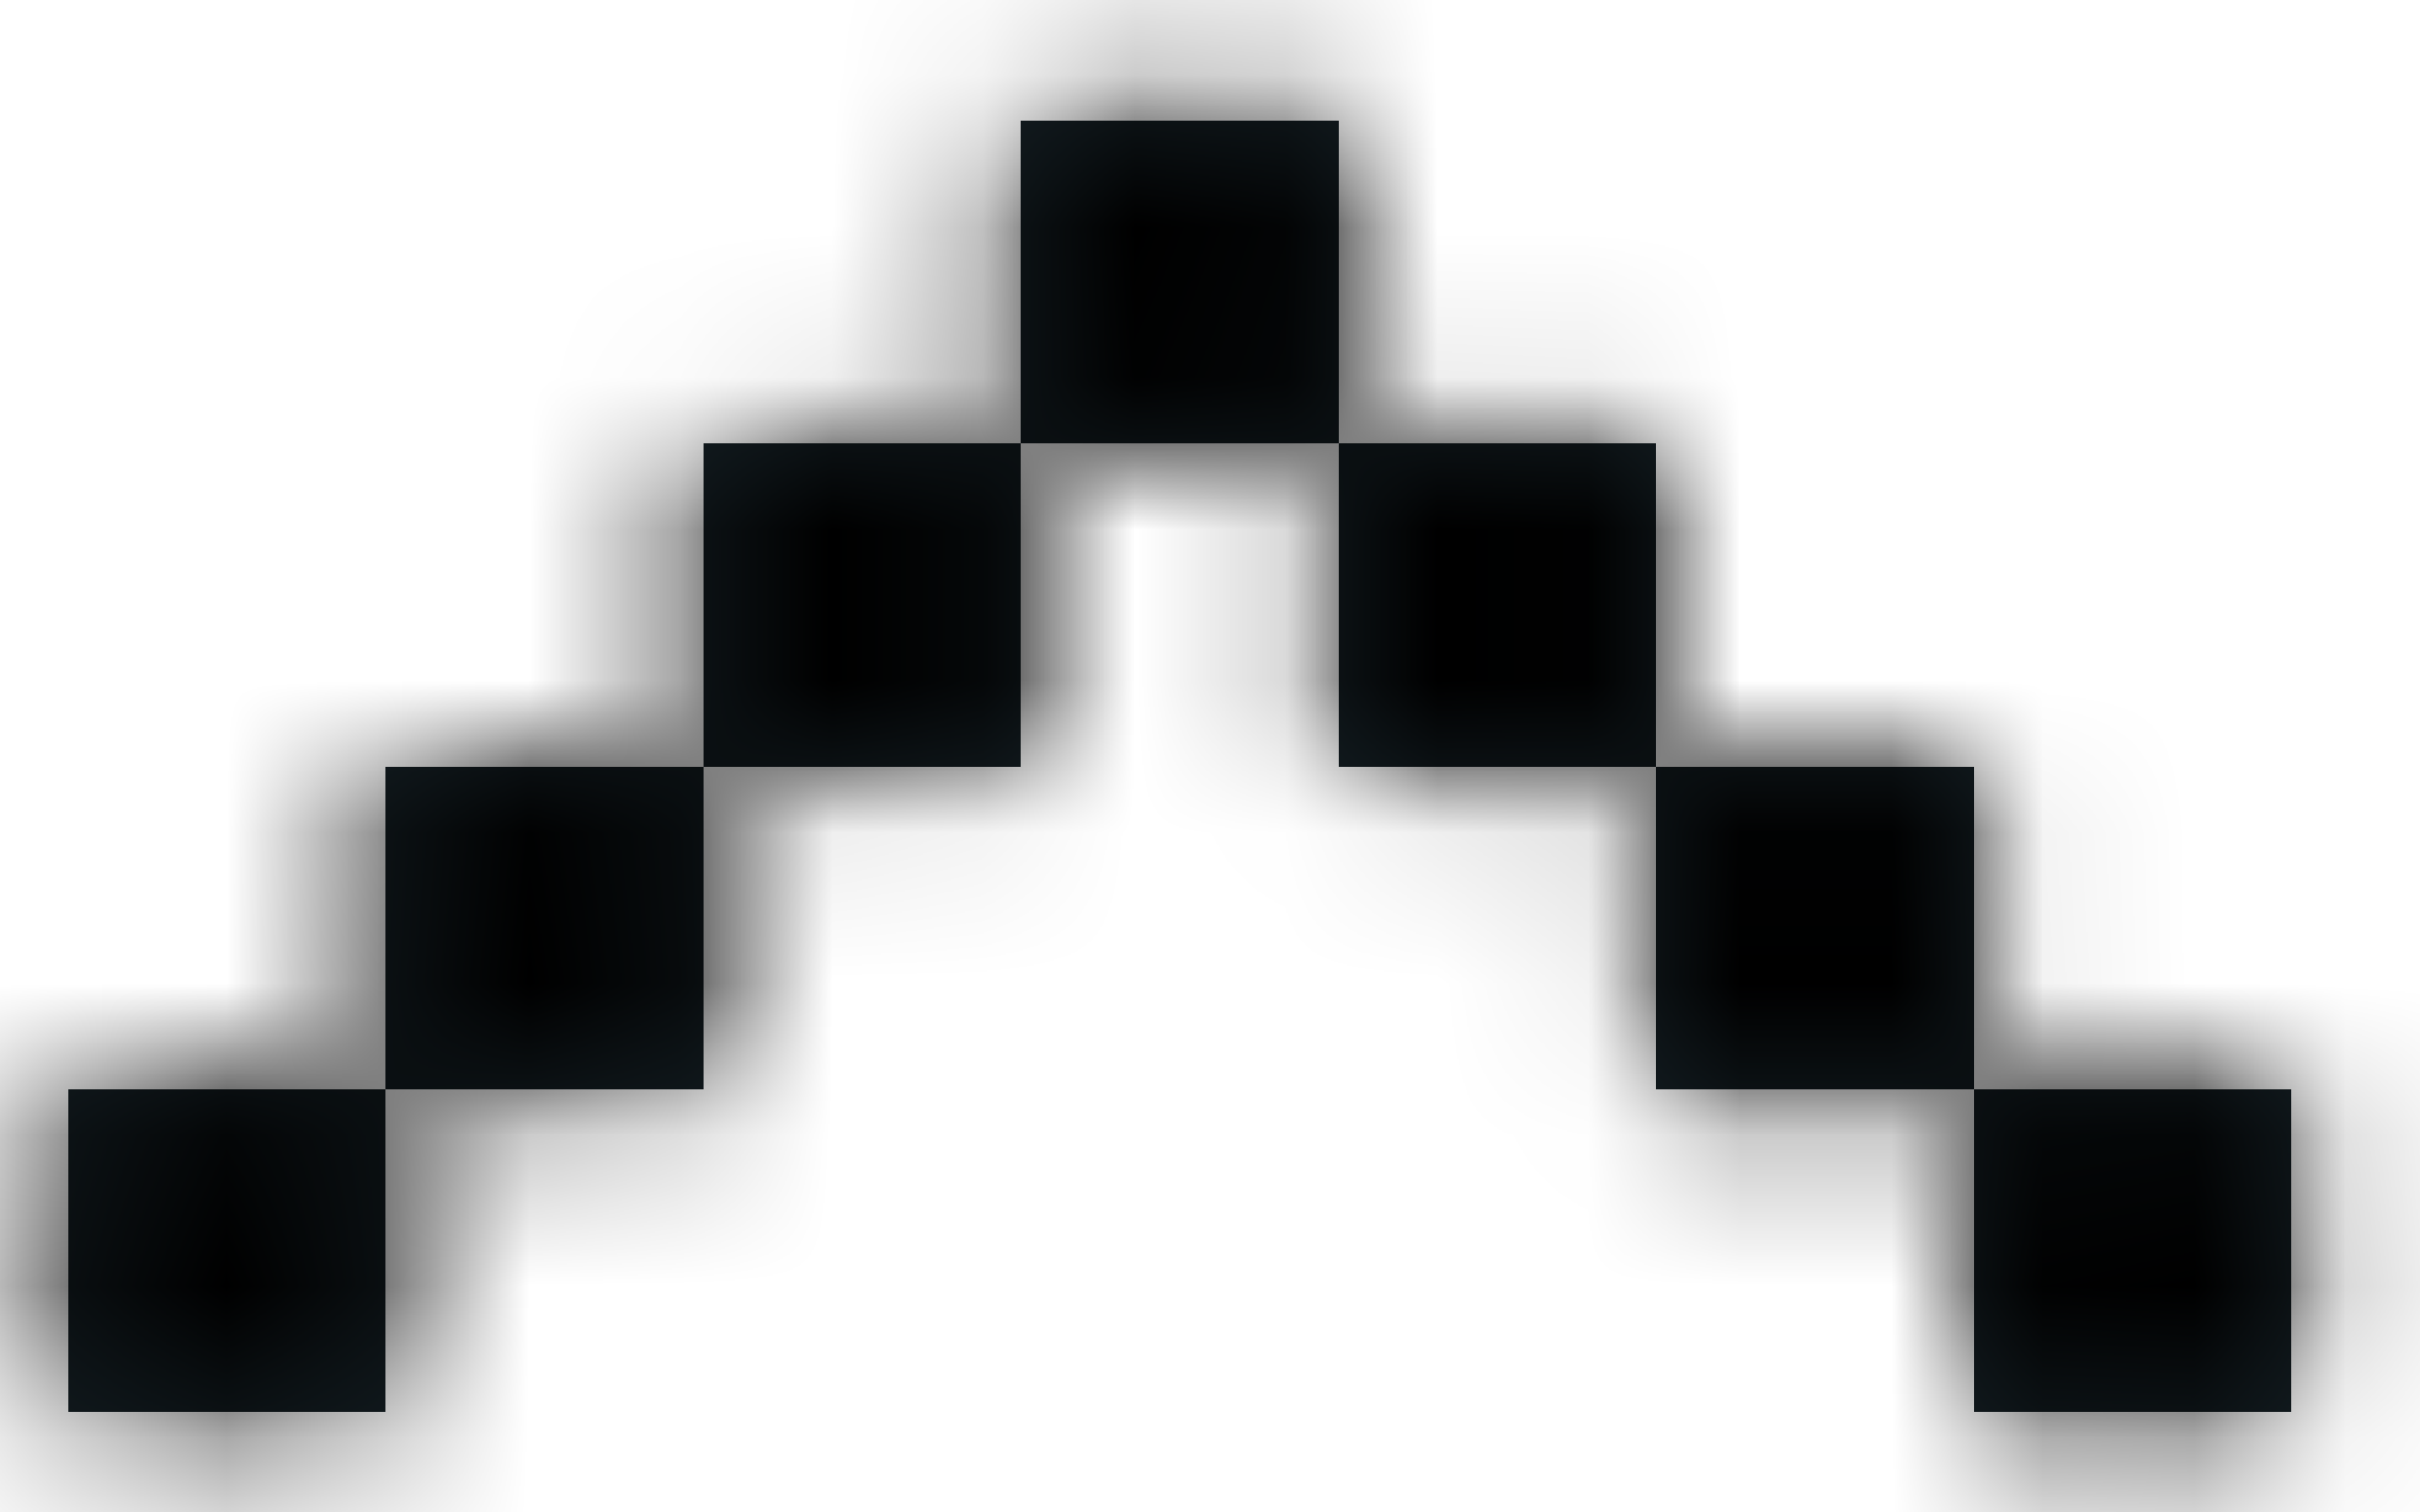<svg width="16" height="10" viewBox="0 0 16 10" fill="none" xmlns="http://www.w3.org/2000/svg">
<mask id="path-1-inside-1" fill="white">
<path fill-rule="evenodd" clip-rule="evenodd" d="M15.15 9.337L13.05 9.337L13.05 7.202L15.15 7.202L15.15 9.337ZM10.95 5.068L13.05 5.068L13.05 7.202L10.95 7.202L10.95 5.068ZM8.85 2.933L10.95 2.933L10.95 5.068L8.85 5.068L8.85 2.933ZM6.75 2.933L6.75 0.798L8.85 0.798L8.85 2.933L6.75 2.933ZM4.65 5.068L6.75 5.068L6.75 2.933L4.65 2.933L4.65 5.068ZM4.65 5.068L4.65 7.202L2.55 7.202L2.55 5.068L4.65 5.068ZM0.45 9.337L2.55 9.337L2.55 7.202L0.45 7.202L0.45 9.337Z"/>
</mask>
<path fill-rule="evenodd" clip-rule="evenodd" d="M15.15 9.337L13.05 9.337L13.05 7.202L15.15 7.202L15.15 9.337ZM10.95 5.068L13.05 5.068L13.05 7.202L10.95 7.202L10.95 5.068ZM8.85 2.933L10.95 2.933L10.95 5.068L8.85 5.068L8.85 2.933ZM6.75 2.933L6.75 0.798L8.85 0.798L8.85 2.933L6.75 2.933ZM4.65 5.068L6.75 5.068L6.75 2.933L4.65 2.933L4.65 5.068ZM4.65 5.068L4.65 7.202L2.55 7.202L2.55 5.068L4.65 5.068ZM0.45 9.337L2.55 9.337L2.55 7.202L0.45 7.202L0.45 9.337Z" fill="#141E23"/>
<path d="M13.05 9.337L11.05 9.337L11.05 11.337L13.05 11.337L13.05 9.337ZM15.15 9.337L15.15 11.337L17.15 11.337L17.15 9.337L15.15 9.337ZM15.15 7.202L17.15 7.202L17.15 5.202L15.15 5.202L15.15 7.202ZM13.05 5.068L15.05 5.068L15.05 3.068L13.05 3.068L13.05 5.068ZM10.95 7.202L8.95 7.202L8.95 9.202L10.95 9.202L10.95 7.202ZM10.95 2.933L12.95 2.933L12.95 0.933L10.95 0.933L10.95 2.933ZM8.85 5.068L6.85 5.068L6.85 7.068L8.85 7.068L8.85 5.068ZM6.75 0.798L6.75 -1.202L4.75 -1.202L4.75 0.798L6.75 0.798ZM8.85 0.798L10.85 0.798L10.85 -1.202L8.85 -1.202L8.85 0.798ZM6.75 5.068L6.75 7.068L8.75 7.068L8.75 5.068L6.75 5.068ZM4.65 2.933L4.65 0.933L2.65 0.933L2.65 2.933L4.65 2.933ZM4.65 7.202L4.65 9.202L6.65 9.202L6.65 7.202L4.65 7.202ZM2.55 7.202L0.55 7.202L0.55 9.202L2.55 9.202L2.55 7.202ZM2.55 5.068L2.55 3.068L0.55 3.068L0.55 5.068L2.55 5.068ZM2.55 9.337L2.55 11.337L4.55 11.337L4.55 9.337L2.55 9.337ZM0.45 9.337L-1.55 9.337L-1.55 11.337L0.45 11.337L0.45 9.337ZM2.55 7.202L4.55 7.202L4.55 5.202L2.55 5.202L2.55 7.202ZM0.45 7.202L0.45 5.202L-1.55 5.202L-1.55 7.202L0.45 7.202ZM13.05 11.337L15.15 11.337L15.15 7.337L13.05 7.337L13.05 11.337ZM11.05 7.202L11.05 9.337L15.05 9.337L15.05 7.202L11.05 7.202ZM15.15 5.202L13.05 5.202L13.05 9.202L15.15 9.202L15.15 5.202ZM17.15 9.337L17.15 7.202L13.15 7.202L13.15 9.337L17.15 9.337ZM13.05 3.068L10.95 3.068L10.95 7.068L13.05 7.068L13.05 3.068ZM15.05 7.202L15.05 5.068L11.05 5.068L11.05 7.202L15.05 7.202ZM10.95 9.202L13.05 9.202L13.05 5.202L10.95 5.202L10.95 9.202ZM8.95 5.068L8.95 7.202L12.95 7.202L12.95 5.068L8.95 5.068ZM10.95 0.933L8.85 0.933L8.85 4.933L10.95 4.933L10.95 0.933ZM12.95 5.068L12.95 2.933L8.95 2.933L8.95 5.068L12.95 5.068ZM8.85 7.068L10.95 7.068L10.95 3.068L8.85 3.068L8.85 7.068ZM6.85 2.933L6.85 5.068L10.85 5.068L10.85 2.933L6.85 2.933ZM4.75 0.798L4.75 2.933L8.75 2.933L8.75 0.798L4.75 0.798ZM8.85 -1.202L6.75 -1.202L6.75 2.798L8.85 2.798L8.85 -1.202ZM10.85 2.933L10.85 0.798L6.85 0.798L6.85 2.933L10.85 2.933ZM6.75 4.933L8.85 4.933L8.85 0.933L6.75 0.933L6.75 4.933ZM4.65 7.068L6.75 7.068L6.75 3.068L4.65 3.068L4.65 7.068ZM8.75 5.068L8.75 2.933L4.75 2.933L4.75 5.068L8.75 5.068ZM6.75 0.933L4.65 0.933L4.65 4.933L6.75 4.933L6.75 0.933ZM2.65 2.933L2.65 5.068L6.65 5.068L6.65 2.933L2.65 2.933ZM2.65 5.068L2.65 7.202L6.65 7.202L6.65 5.068L2.65 5.068ZM4.65 5.202L2.55 5.202L2.55 9.202L4.65 9.202L4.65 5.202ZM4.55 7.202L4.55 5.068L0.55 5.068L0.55 7.202L4.55 7.202ZM2.55 7.068L4.65 7.068L4.65 3.068L2.55 3.068L2.55 7.068ZM2.55 7.337L0.45 7.337L0.45 11.337L2.55 11.337L2.55 7.337ZM0.55 7.202L0.55 9.337L4.55 9.337L4.55 7.202L0.55 7.202ZM0.45 9.202L2.55 9.202L2.55 5.202L0.45 5.202L0.45 9.202ZM2.45 9.337L2.45 7.202L-1.55 7.202L-1.55 9.337L2.45 9.337Z" fill="black" mask="url(#path-1-inside-1)"/>
</svg>

